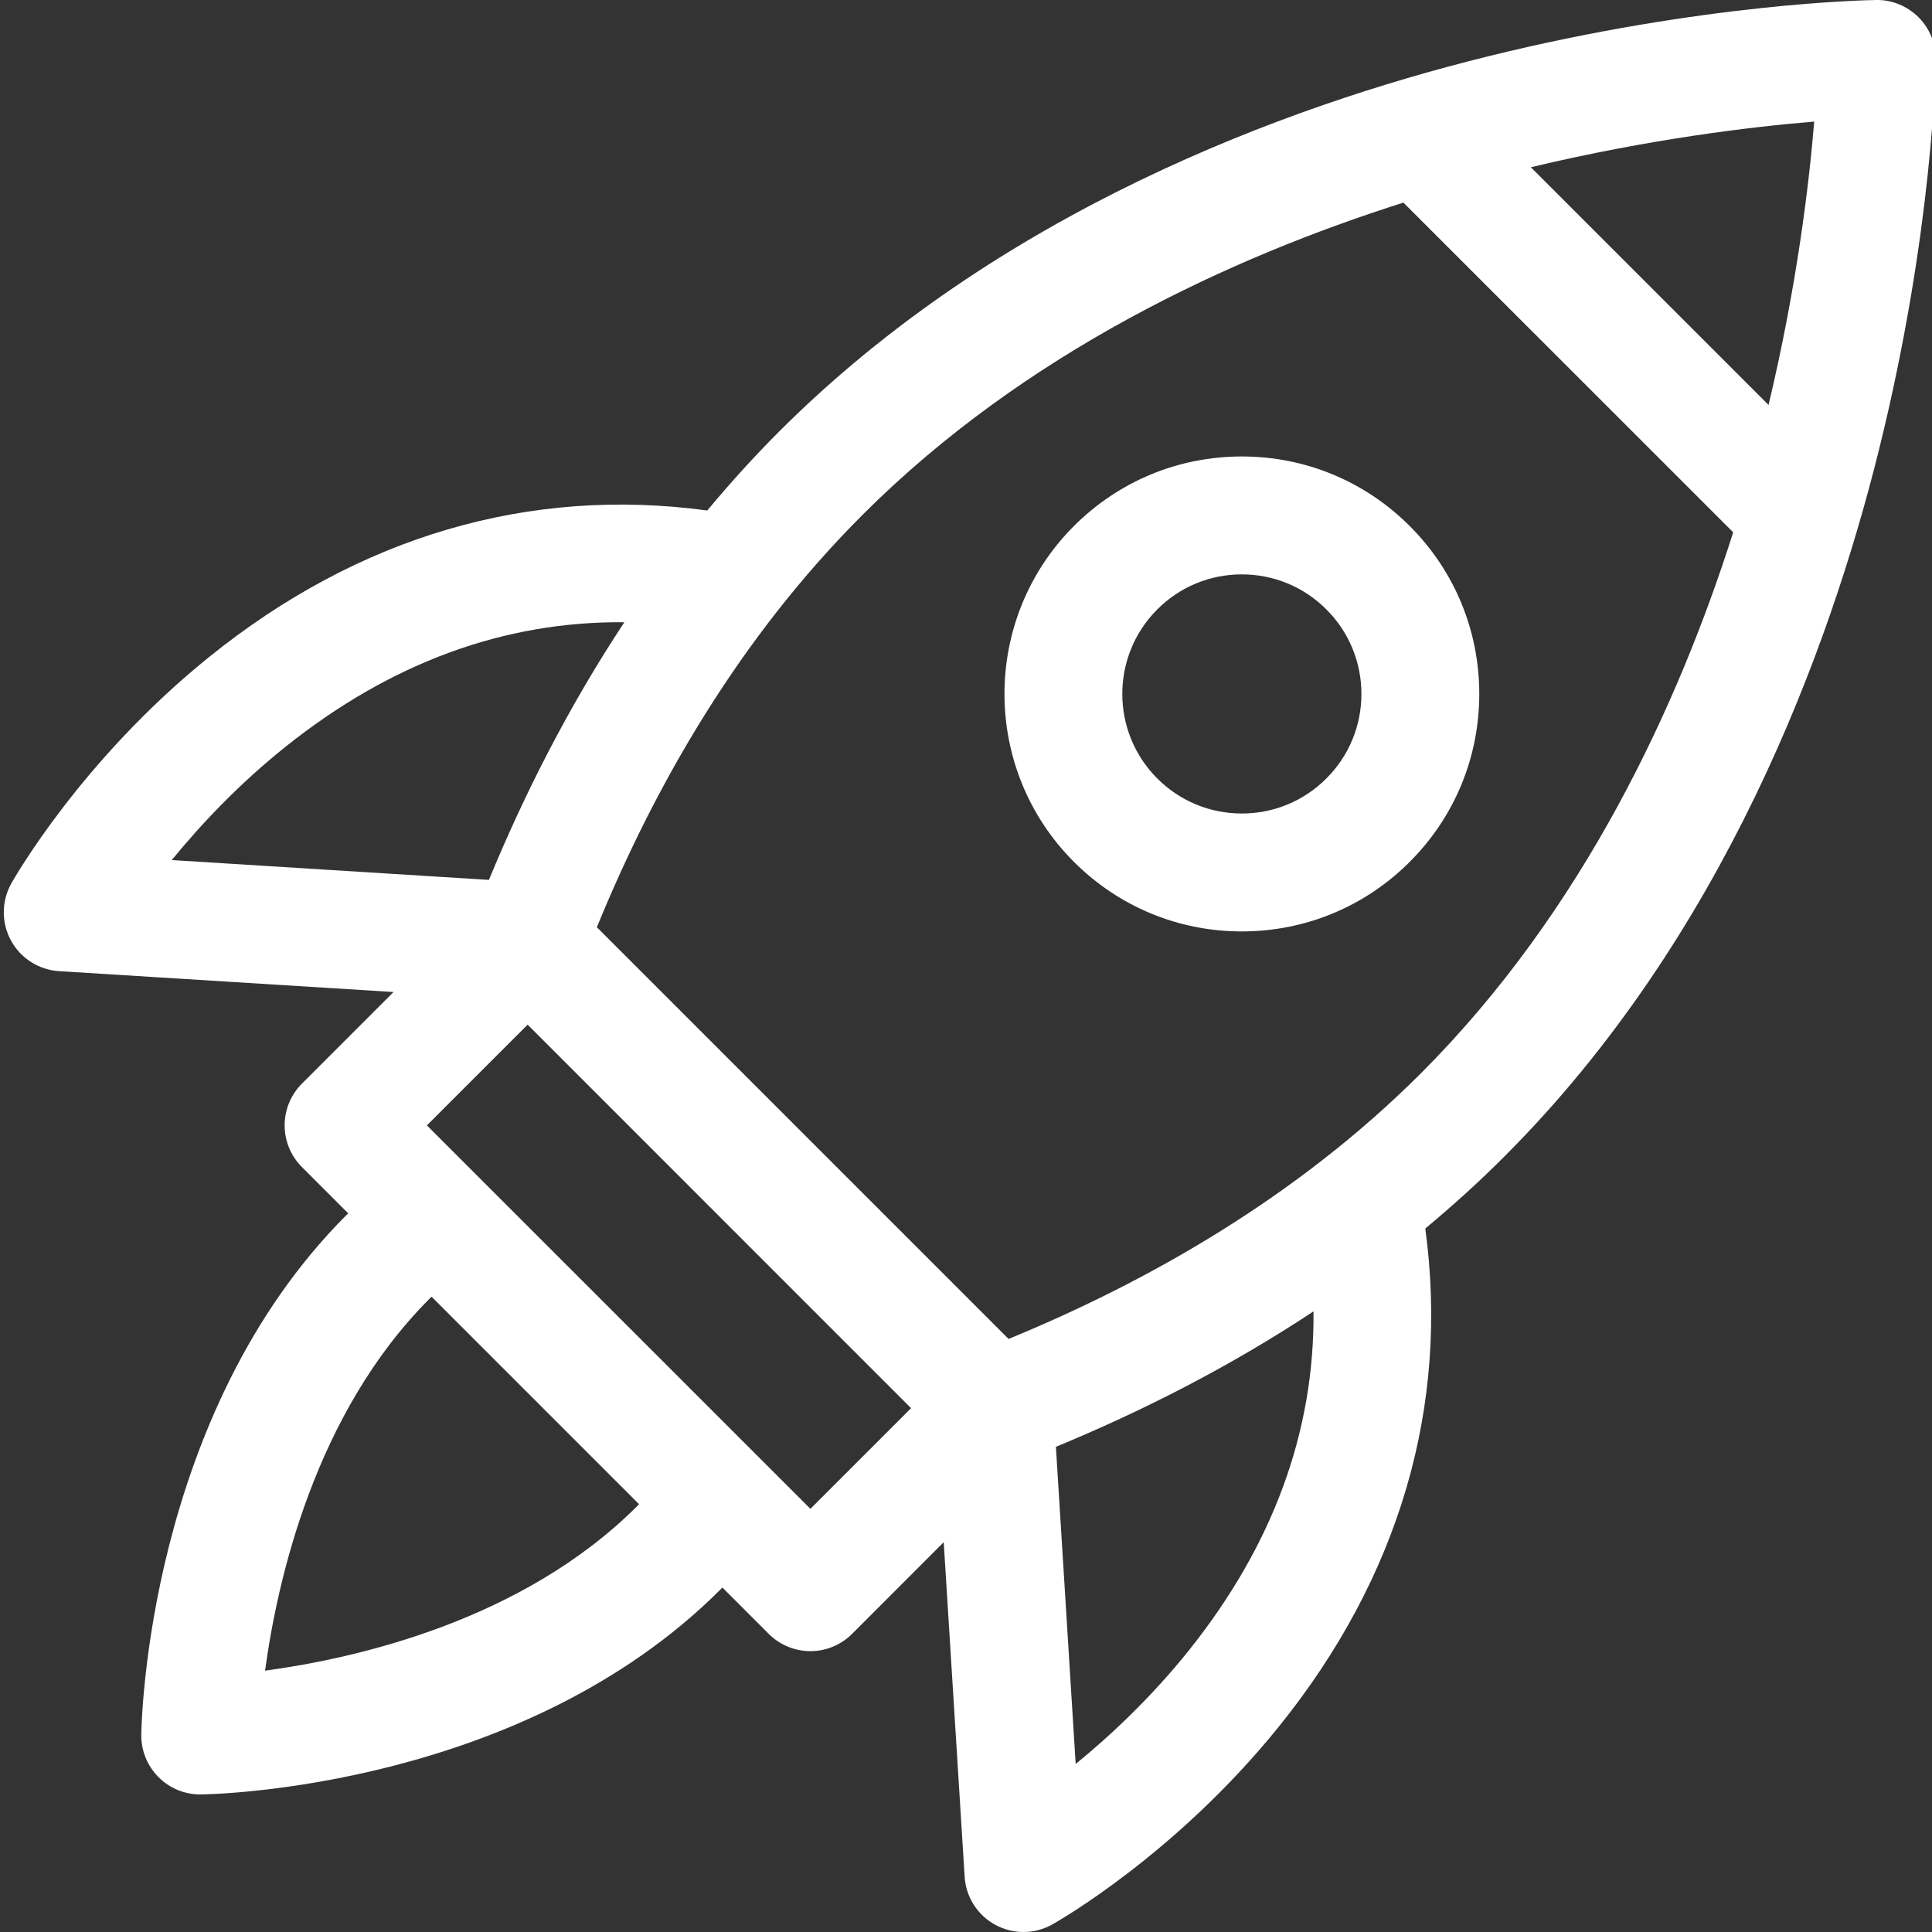<svg width="30" height="30" viewBox="0 0 30 30" fill="none" xmlns="http://www.w3.org/2000/svg">
<rect x="0" y="0" width="30" height="30" fill="#333333" stroke="none"/>
<g clip-path="url(#clip0_731_1726)">
<path d="M29.791 0.268C29.616 0.094 29.377 -0.005 29.132 0C29.024 0.002 26.464 0.043 23.089 0.879C19.955 1.655 15.504 3.295 12.099 6.7C11.703 7.096 11.332 7.507 10.982 7.927C8.221 7.552 5.567 8.328 3.242 10.206C1.26 11.806 0.219 13.642 0.175 13.719C0.022 13.994 0.02 14.328 0.17 14.604C0.321 14.881 0.603 15.06 0.917 15.08L6.111 15.404L4.688 16.827C4.516 16.999 4.42 17.232 4.42 17.475C4.42 17.717 4.516 17.95 4.688 18.122L5.407 18.841C5.397 18.851 5.387 18.86 5.377 18.87C2.292 21.956 2.197 26.736 2.194 26.938C2.191 27.184 2.288 27.422 2.462 27.596C2.634 27.768 2.866 27.864 3.109 27.864H3.121C3.323 27.862 8.103 27.766 11.188 24.681C11.198 24.671 11.208 24.661 11.217 24.651L11.937 25.371C12.108 25.542 12.341 25.639 12.584 25.639C12.827 25.639 13.059 25.542 13.231 25.371L14.654 23.947L14.979 29.142C14.998 29.456 15.178 29.738 15.454 29.888C15.591 29.963 15.741 30 15.892 30C16.046 30 16.201 29.961 16.339 29.883C16.417 29.84 18.252 28.799 19.853 26.817C21.731 24.491 22.506 21.838 22.132 19.076C22.552 18.727 22.963 18.356 23.358 17.96C26.764 14.555 28.404 10.104 29.18 6.97C30.016 3.595 30.057 1.034 30.058 0.927C30.062 0.68 29.965 0.443 29.791 0.268ZM6.629 17.475L8.193 15.911L14.147 21.866L12.584 23.429L6.629 17.475ZM6.671 20.165C6.682 20.155 6.691 20.145 6.701 20.135L9.923 23.357C9.914 23.367 9.904 23.377 9.894 23.387C8.115 25.166 5.531 25.751 4.116 25.942C4.308 24.527 4.893 21.944 6.671 20.165ZM15.661 20.791L9.268 14.398C10.178 12.173 11.492 9.895 13.393 7.995C15.924 5.463 19.126 3.993 21.792 3.146L26.913 8.266C26.066 10.932 24.595 14.134 22.064 16.666C20.14 18.589 17.829 19.9 15.661 20.791ZM27.462 6.288L23.771 2.597C25.623 2.155 27.21 1.967 28.171 1.888C28.092 2.849 27.904 4.435 27.462 6.288ZM4.437 11.593C6.069 10.29 7.83 9.645 9.695 9.662C8.824 10.98 8.135 12.346 7.592 13.663L2.667 13.355C3.105 12.819 3.698 12.183 4.437 11.593ZM18.465 25.622C17.875 26.36 17.239 26.954 16.703 27.391L16.396 22.466C17.712 21.923 19.078 21.235 20.396 20.363C20.413 22.228 19.768 23.99 18.465 25.622Z" fill="white"/>
<path d="M21.89 8.168C21.194 7.472 20.268 7.088 19.283 7.088C18.298 7.088 17.372 7.472 16.676 8.168C15.238 9.606 15.238 11.945 16.676 13.383C17.372 14.079 18.298 14.463 19.283 14.463C20.268 14.463 21.194 14.079 21.89 13.383C22.587 12.686 22.97 11.76 22.97 10.776C22.97 9.791 22.587 8.865 21.89 8.168ZM20.596 12.088C20.245 12.439 19.779 12.632 19.283 12.632C18.787 12.632 18.321 12.439 17.97 12.088C17.246 11.364 17.246 10.187 17.97 9.463C18.321 9.112 18.787 8.919 19.283 8.919C19.779 8.919 20.245 9.112 20.596 9.463C20.946 9.813 21.14 10.28 21.14 10.776C21.14 11.271 20.946 11.738 20.596 12.088Z" fill="white"/>
</g>
<defs>
<clipPath id="clip0_731_1726">
<rect width="30" height="30" fill="white"/>
</clipPath>
</defs>
</svg>
